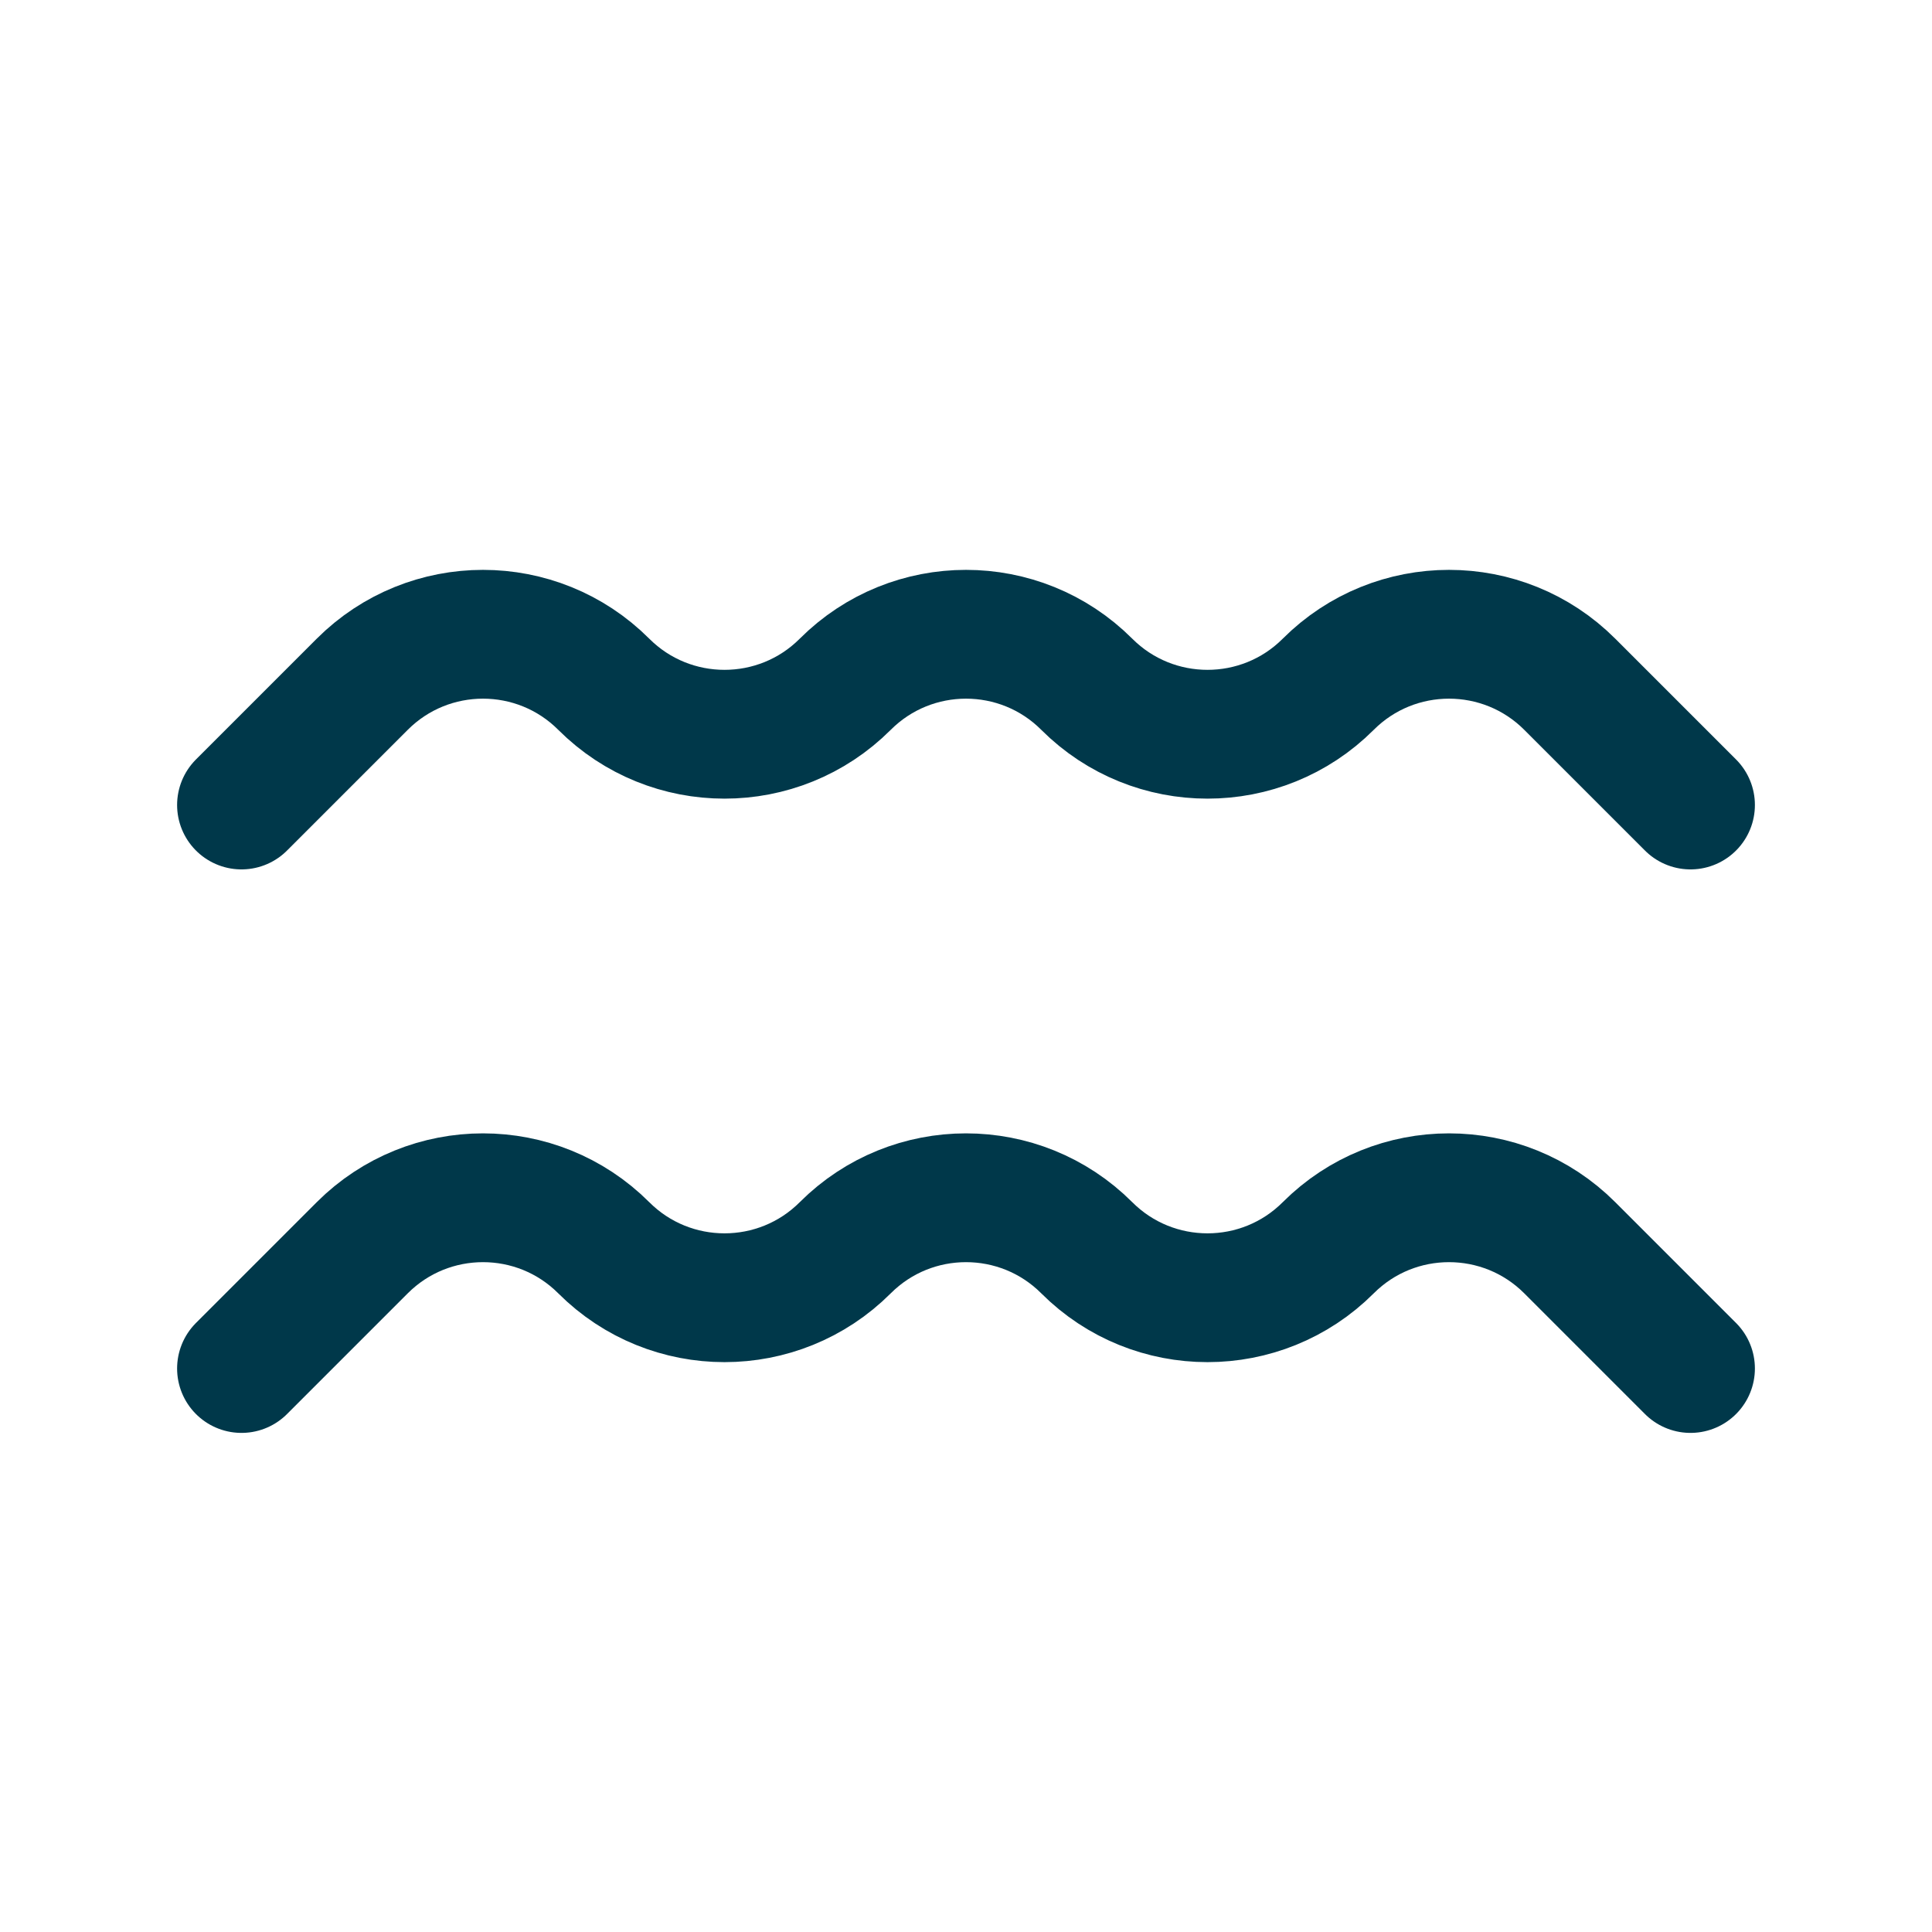 <svg xmlns="http://www.w3.org/2000/svg" width="24" height="24" viewBox="0 0 24 24" fill="none">
  <g clip-path="url(#clip0_320_184)">
    <path d="M3 10L4.5 8.5C5.328 7.672 6.672 7.672 7.5 8.5V8.5C8.328 9.328 9.672 9.328 10.5 8.5V8.5C11.328 7.672 12.672 7.672 13.5 8.5V8.5C14.328 9.328 15.672 9.328 16.5 8.5V8.5C17.328 7.672 18.672 7.672 19.5 8.5L21 10" stroke="#00384A" stroke-width="1.6" stroke-linecap="round" stroke-linejoin="round"/>
    <path d="M3 17L4.5 15.5C5.328 14.672 6.672 14.672 7.5 15.5V15.5C8.328 16.328 9.672 16.328 10.5 15.5V15.5C11.328 14.672 12.672 14.672 13.5 15.5V15.5C14.328 16.328 15.672 16.328 16.5 15.5V15.5C17.328 14.672 18.672 14.672 19.5 15.5L21 17" stroke="#00384A" stroke-width="1.6" stroke-linecap="round" stroke-linejoin="round"/>
  </g>
  <defs>
    <clipPath id="clip0_320_184">
      <rect width="24" height="24" fill="white"/>
    </clipPath>
  </defs>
</svg>